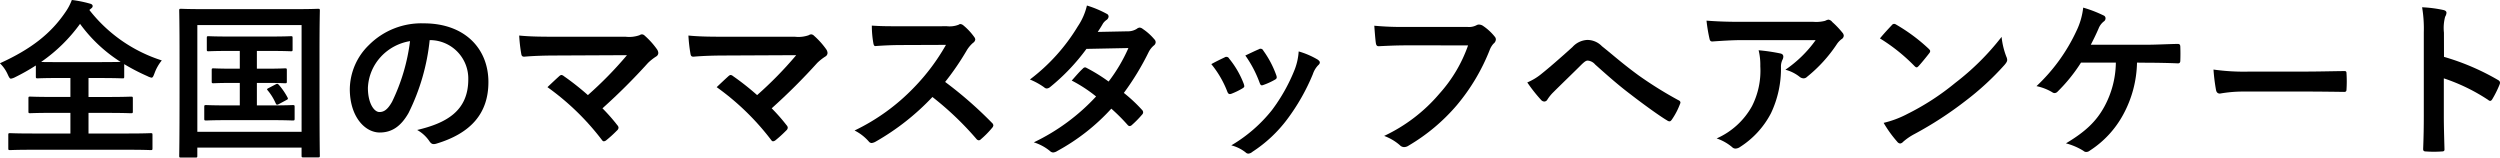 <svg xmlns="http://www.w3.org/2000/svg" width="384.097" height="24.206"><g style="isolation:isolate"><path d="M13.729 1.534a22.935 22.935 0 0 0 11.128 7.748 6.789 6.789 0 0 0-1.119 1.976c-.181.468-.259.676-.467.676a2.406 2.406 0 0 1-.624-.234 30.675 30.675 0 0 1-3.563-1.846v1.9c0 .26-.025.286-.26.286-.156 0-.988-.052-3.38-.052h-1.845V14.9h2.964c2.521 0 3.38-.052 3.536-.052.286 0 .311.026.311.286v1.977c0 .26-.025.286-.311.286-.156 0-1.015-.052-3.536-.052h-2.964v3.166h6.187c2.366 0 3.2-.052 3.355-.052.26 0 .286.026.286.286v2.028c0 .26-.026.286-.286.286-.156 0-.989-.051-3.355-.051H4.94c-2.392 0-3.224.051-3.38.051-.26 0-.286-.026-.286-.286v-2.028c0-.26.026-.286.286-.286.156 0 .988.052 3.38.052h5.877v-3.172H8.191c-2.523 0-3.381.052-3.538.052-.259 0-.285-.026-.285-.286v-1.976c0-.26.026-.286.285-.286.157 0 1.015.052 3.538.052h2.626v-2.912H9.148c-2.392 0-3.2.052-3.354.052-.26 0-.286-.026-.286-.286v-1.69a31.286 31.286 0 0 1-3.172 1.794 2.215 2.215 0 0 1-.65.234c-.182 0-.287-.182-.5-.65a5.411 5.411 0 0 0-1.2-1.716c4.862-2.21 7.852-4.6 10.062-7.852a8.2 8.2 0 0 0 .988-1.872 17.956 17.956 0 0 1 2.73.546c.338.078.468.208.468.389 0 .157-.078.261-.26.391Zm1.715 8.008c1.794 0 2.678-.026 3.094-.026a22.783 22.783 0 0 1-6.24-5.85 24.573 24.573 0 0 1-5.98 5.85c.468.026 1.326.026 2.834.026Z" data-name="パス 330"/><path d="M27.819 24.206c-.259 0-.285-.025-.285-.285 0-.182.052-1.925.052-9.985V8.762c0-5.148-.052-6.968-.052-7.124 0-.26.026-.287.285-.287.183 0 1.041.053 3.459.053h14.119c2.418 0 3.276-.053 3.458-.053.259 0 .286.027.286.287 0 .156-.052 1.976-.052 6.24v6.033c0 8.061.052 9.829.052 9.984 0 .261-.027.287-.286.287h-2.237c-.259 0-.286-.026-.286-.287v-1.221H30.316v1.248c0 .26-.026.285-.286.285Zm2.5-3.952h16.016V3.847H30.319Zm10.5-9.7c2.081 0 2.808-.052 2.964-.052.26 0 .286.026.286.286v1.716c0 .26-.026.286-.286.286-.156 0-.883-.052-2.964-.052h-1.352v3.458H41.6c2.418 0 3.2-.052 3.353-.052.286 0 .313.026.313.286v1.794c0 .26-.027.287-.313.287-.156 0-.935-.053-3.353-.053h-6.552c-2.418 0-3.2.053-3.354.053-.286 0-.312-.027-.312-.287V16.43c0-.26.026-.286.312-.286.156 0 .936.052 3.354.052h1.794v-3.458h-1.014c-2.132 0-2.86.052-3.016.052-.26 0-.285-.026-.285-.286v-1.716c0-.26.025-.286.285-.286.156 0 .884.052 3.016.052h1.014v-2.73h-1.508c-2.34 0-3.146.052-3.3.052-.234 0-.26-.026-.26-.286V5.848c0-.26.026-.286.26-.286.156 0 .962.052 3.3.052h6.032c2.367 0 3.172-.052 3.328-.052.235 0 .26.026.26.286V7.59c0 .26-.025.286-.26.286-.156 0-.961-.052-3.328-.052h-1.9v2.73Zm1.56 2.392c.261-.13.313-.078.521.156a10.216 10.216 0 0 1 1.274 1.872c.1.208.1.26-.209.416l-1.117.6c-.338.182-.391.1-.521-.182a8.178 8.178 0 0 0-1.2-1.924c-.182-.208-.078-.234.208-.39Z" data-name="パス 331"/><path d="M66.015 6.162a32.584 32.584 0 0 1-3.251 11.206c-1.118 1.95-2.47 2.99-4.42 2.99-2.288 0-4.6-2.444-4.6-6.682a9.58 9.58 0 0 1 2.939-6.76 11.377 11.377 0 0 1 8.45-3.328c6.24 0 9.906 3.848 9.906 9.022 0 4.836-2.729 7.878-8.008 9.465-.545.155-.78.051-1.118-.469a5.5 5.5 0 0 0-1.82-1.637c4.4-1.04 7.853-2.861 7.853-7.775a5.906 5.906 0 0 0-5.825-6.032Zm-7.463 2.522a7.488 7.488 0 0 0-2.028 4.81c0 2.392.961 3.718 1.768 3.718.676 0 1.248-.338 1.95-1.586a29.709 29.709 0 0 0 2.756-9.308 7.831 7.831 0 0 0-4.45 2.366Z" data-name="パス 332"/><path d="M96.097 5.642a4.785 4.785 0 0 0 2.158-.234.774.774 0 0 1 .363-.13.641.641 0 0 1 .443.208 12.027 12.027 0 0 1 1.872 2.08 1.1 1.1 0 0 1 .208.572.647.647 0 0 1-.338.546 7.731 7.731 0 0 0-1.248.988 92.955 92.955 0 0 1-6.994 6.968 27.689 27.689 0 0 1 2.288 2.6.586.586 0 0 1 .181.39.623.623 0 0 1-.234.416 19.117 19.117 0 0 1-1.689 1.534.687.687 0 0 1-.338.13c-.1 0-.208-.077-.313-.234a38.95 38.95 0 0 0-8.346-8.086c.52-.494 1.4-1.326 1.872-1.742a.551.551 0 0 1 .286-.13.782.782 0 0 1 .364.182 40.315 40.315 0 0 1 3.692 2.912 58.277 58.277 0 0 0 6.006-6.136l-10.946.052c-1.508 0-3.432.052-4.836.182-.338 0-.416-.156-.468-.468a23.74 23.74 0 0 1-.312-2.782c1.768.182 3.874.182 5.668.182Z" data-name="パス 333"/><path d="M122.097 5.642a4.785 4.785 0 0 0 2.158-.234.774.774 0 0 1 .363-.13.641.641 0 0 1 .443.208 12.027 12.027 0 0 1 1.872 2.08 1.1 1.1 0 0 1 .208.572.647.647 0 0 1-.338.546 7.731 7.731 0 0 0-1.248.988 92.955 92.955 0 0 1-6.994 6.968 27.689 27.689 0 0 1 2.288 2.6.586.586 0 0 1 .181.39.623.623 0 0 1-.234.416 19.117 19.117 0 0 1-1.689 1.534.687.687 0 0 1-.338.13c-.1 0-.208-.077-.313-.234a38.95 38.95 0 0 0-8.346-8.086c.52-.494 1.4-1.326 1.872-1.742a.551.551 0 0 1 .286-.13.782.782 0 0 1 .364.182 40.315 40.315 0 0 1 3.692 2.912 58.277 58.277 0 0 0 6.006-6.136l-10.946.052c-1.508 0-3.432.052-4.836.182-.338 0-.416-.156-.468-.468a23.74 23.74 0 0 1-.312-2.782c1.768.182 3.874.182 5.668.182Z" data-name="パス 334"/><path d="M145.496 4.03a3.813 3.813 0 0 0 1.794-.234.437.437 0 0 1 .286-.1.862.862 0 0 1 .443.208 9.5 9.5 0 0 1 1.689 1.82.7.7 0 0 1 .131.338.716.716 0 0 1-.339.52 4.761 4.761 0 0 0-.962 1.144 40.926 40.926 0 0 1-3.328 4.862 61.071 61.071 0 0 1 7.2 6.292.6.6 0 0 1 .208.364.639.639 0 0 1-.181.39 13.942 13.942 0 0 1-1.743 1.768.449.449 0 0 1-.311.157.538.538 0 0 1-.364-.208 47.274 47.274 0 0 0-6.761-6.449 37.392 37.392 0 0 1-8.736 6.865 1.647 1.647 0 0 1-.6.208.582.582 0 0 1-.442-.235 7.152 7.152 0 0 0-2.184-1.69 31.567 31.567 0 0 0 9.152-6.63 31.9 31.9 0 0 0 4.888-6.526l-6.708.026c-1.352 0-2.7.052-4.108.156-.208.026-.287-.156-.338-.442a15.16 15.16 0 0 1-.234-2.7c1.4.1 2.7.1 4.394.1Z" data-name="パス 335"/><path d="M173.238 4.811a2.544 2.544 0 0 0 1.43-.39.765.765 0 0 1 .442-.182.892.892 0 0 1 .468.208 8.428 8.428 0 0 1 1.769 1.586.635.635 0 0 1 .208.468.666.666 0 0 1-.286.494 3.262 3.262 0 0 0-.781.988 40.486 40.486 0 0 1-3.822 6.292 23.037 23.037 0 0 1 2.809 2.626.516.516 0 0 1 .155.364.506.506 0 0 1-.155.338 15.981 15.981 0 0 1-1.613 1.638.538.538 0 0 1-.312.13.45.45 0 0 1-.285-.156 28.711 28.711 0 0 0-2.523-2.522 31.664 31.664 0 0 1-8.294 6.5 1.406 1.406 0 0 1-.65.235.78.78 0 0 1-.494-.235 7.384 7.384 0 0 0-2.47-1.325 31.548 31.548 0 0 0 9.568-7.047 21.738 21.738 0 0 0-3.744-2.444c.572-.624 1.119-1.3 1.716-1.846a.491.491 0 0 1 .338-.182.676.676 0 0 1 .26.1 26.079 26.079 0 0 1 3.354 2.08 25.076 25.076 0 0 0 3.042-5.148l-6.448.13a31.4 31.4 0 0 1-5.564 5.85.933.933 0 0 1-.52.234.6.6 0 0 1-.416-.182 10.822 10.822 0 0 0-2.185-1.2 29 29 0 0 0 7.359-8.164 9.588 9.588 0 0 0 1.4-3.2 16.343 16.343 0 0 1 3.042 1.274.455.455 0 0 1 .286.416.7.7 0 0 1-.311.52 2.147 2.147 0 0 0-.547.546c-.208.364-.363.624-.806 1.3Z" data-name="パス 336"/><path d="M188.162 8.811a.466.466 0 0 1 .676.182 13.923 13.923 0 0 1 2.236 3.848 1.759 1.759 0 0 1 .1.39c0 .156-.1.234-.312.364a10.8 10.8 0 0 1-1.664.806c-.364.13-.52 0-.65-.364a15.365 15.365 0 0 0-2.444-4.186c.888-.491 1.512-.777 2.058-1.04Zm14.275.338c.208.156.338.286.338.442s-.079.286-.287.468a3.6 3.6 0 0 0-.78 1.326 31.69 31.69 0 0 1-3.926 6.917 20.82 20.82 0 0 1-5.356 5.018 1.134 1.134 0 0 1-.624.285.6.6 0 0 1-.416-.181 5.868 5.868 0 0 0-2.21-1.093 22.587 22.587 0 0 0 6.24-5.408 26.955 26.955 0 0 0 3.511-6.266 9.394 9.394 0 0 0 .6-2.756 12.4 12.4 0 0 1 2.91 1.251Zm-9.023-1.586a.457.457 0 0 1 .676.208 15.018 15.018 0 0 1 2 3.8c.13.39.078.52-.26.7a10.7 10.7 0 0 1-1.794.806c-.286.1-.389-.026-.519-.39a17.724 17.724 0 0 0-2.185-4.16c1.042-.493 1.64-.779 2.082-.961Z" data-name="パス 337"/><path d="M216.164 6.968c-1.69 0-3.172.078-4.29.13-.338.026-.442-.156-.494-.52-.078-.52-.182-1.872-.234-2.626a45.5 45.5 0 0 0 4.992.182h9.282a2.492 2.492 0 0 0 1.431-.26.731.731 0 0 1 .389-.1 1.271 1.271 0 0 1 .5.13 8 8 0 0 1 1.9 1.716.652.652 0 0 1 .182.442.886.886 0 0 1-.365.65 3.148 3.148 0 0 0-.6 1.014 30.662 30.662 0 0 1-5.044 8.45 29.157 29.157 0 0 1-7.385 6.188 1.257 1.257 0 0 1-.7.235.914.914 0 0 1-.65-.287 7.722 7.722 0 0 0-2.419-1.43 25.119 25.119 0 0 0 8.5-6.5 21.853 21.853 0 0 0 4.394-7.41Z" data-name="パス 338"/><path d="M236.938 11.258c.858-.676 2.73-2.288 4.654-4.03a3.274 3.274 0 0 1 2.263-1.092 3.109 3.109 0 0 1 2.261.962c1.951 1.56 3.069 2.6 5.617 4.472a59.894 59.894 0 0 0 6.135 3.822c.261.1.391.312.261.546a10.934 10.934 0 0 1-1.274 2.444c-.13.182-.235.26-.338.26a.626.626 0 0 1-.365-.129c-1.248-.729-4.082-2.809-5.616-4.005-1.872-1.4-3.744-3.068-5.46-4.6a1.668 1.668 0 0 0-1.144-.6c-.286 0-.546.234-.884.546-1.273 1.274-3.146 3.068-4.368 4.29a6.438 6.438 0 0 0-.936 1.144.556.556 0 0 1-.468.312.681.681 0 0 1-.494-.234 23.891 23.891 0 0 1-2.132-2.7 8.917 8.917 0 0 0 2.288-1.408Z" data-name="パス 339"/><path d="M267.722 6.162c-1.482 0-3.069.1-4.6.208-.312.026-.416-.156-.468-.39a24.325 24.325 0 0 1-.468-2.808c1.768.13 3.2.182 5.278.182h11.154a5.473 5.473 0 0 0 1.794-.156 1.917 1.917 0 0 1 .494-.183.89.89 0 0 1 .6.365 13.406 13.406 0 0 1 1.56 1.638.753.753 0 0 1 .208.468.677.677 0 0 1-.365.546 3.232 3.232 0 0 0-.7.754 22.083 22.083 0 0 1-4.576 5.018.747.747 0 0 1-.546.234 1.019 1.019 0 0 1-.624-.26 5.986 5.986 0 0 0-2.158-1.066 18.494 18.494 0 0 0 4.654-4.55Zm1.456 10.14a12.021 12.021 0 0 0 1.274-6.136 9.4 9.4 0 0 0-.259-2.444 28.845 28.845 0 0 1 3.353.494c.338.078.442.26.442.494a1.059 1.059 0 0 1-.129.468 2.378 2.378 0 0 0-.235 1.066 15.891 15.891 0 0 1-1.534 7.15 13.53 13.53 0 0 1-4.731 5.174 1.314 1.314 0 0 1-.729.26.738.738 0 0 1-.52-.233 7.346 7.346 0 0 0-2.366-1.327 11.512 11.512 0 0 0 5.434-4.966Z" data-name="パス 340"/><path d="M290.648 3.874a.491.491 0 0 1 .365-.208.694.694 0 0 1 .338.13 27.111 27.111 0 0 1 4.966 3.692c.156.156.234.26.234.364a.563.563 0 0 1-.155.338c-.391.52-1.249 1.56-1.613 1.95-.13.13-.208.208-.312.208s-.208-.078-.338-.208a27.523 27.523 0 0 0-5.3-4.238c.572-.702 1.327-1.508 1.815-2.028Zm2.263 13.7a38.535 38.535 0 0 0 7.488-4.836 39.026 39.026 0 0 0 7.124-7.072 11.646 11.646 0 0 0 .729 3.042 1.27 1.27 0 0 1 .13.494c0 .234-.13.442-.416.78a42.457 42.457 0 0 1-5.981 5.512 55.922 55.922 0 0 1-7.852 5.1 9 9 0 0 0-1.742 1.195.721.721 0 0 1-.468.261.682.682 0 0 1-.443-.286 18.11 18.11 0 0 1-2.08-2.887 15.6 15.6 0 0 0 3.516-1.301Z" data-name="パス 341"/><path d="M328.328 9.62a17.37 17.37 0 0 1-2.106 7.956 15.159 15.159 0 0 1-5.148 5.564.893.893 0 0 1-.546.208.648.648 0 0 1-.442-.182 9.828 9.828 0 0 0-2.678-1.144c3.016-1.794 4.654-3.38 5.876-5.59a14.511 14.511 0 0 0 1.794-6.812h-5.356a25.043 25.043 0 0 1-3.614 4.472.643.643 0 0 1-.442.208.619.619 0 0 1-.364-.13 7.8 7.8 0 0 0-2.418-.936 27.469 27.469 0 0 0 6.136-8.476 10.936 10.936 0 0 0 1.04-3.588 19.029 19.029 0 0 1 3.12 1.2.466.466 0 0 1 .312.441.589.589 0 0 1-.286.5 2.578 2.578 0 0 0-.78 1.066c-.39.91-.857 1.846-1.2 2.5h8.346c1.613 0 3.355-.1 4.993-.13.312 0 .416.13.416.468q.039 1.053 0 2.106c0 .26-.1.416-.365.416-1.065-.052-3.172-.1-4.758-.1Z" data-name="パス 342"/><path d="M344.89 14.066a20.791 20.791 0 0 0-3.822.312c-.312 0-.52-.156-.6-.546a28.182 28.182 0 0 1-.39-3.146 33.4 33.4 0 0 0 5.616.312h8.373c1.975 0 3.977-.052 5.98-.078.39-.026.468.052.468.364a19.163 19.163 0 0 1 0 2.444c0 .312-.1.416-.468.39-1.95-.026-3.874-.052-5.8-.052Z" data-name="パス 343"/><path d="M375.492 8.736a36.683 36.683 0 0 1 8.269 3.536c.285.156.416.338.285.676a15.417 15.417 0 0 1-1.117 2.262c-.105.182-.208.286-.338.286a.4.4 0 0 1-.286-.13 28.823 28.823 0 0 0-6.839-3.328v5.746c0 1.69.053 3.225.1 5.1.026.311-.1.389-.467.389a16.874 16.874 0 0 1-2.315 0c-.364 0-.494-.078-.494-.389.078-1.925.1-3.459.1-5.123V4.966a19.842 19.842 0 0 0-.26-3.848 19.2 19.2 0 0 1 3.25.416c.364.078.494.233.494.441a1.366 1.366 0 0 1-.208.6 6.775 6.775 0 0 0-.182 2.444Z" data-name="パス 344"/></g></svg>